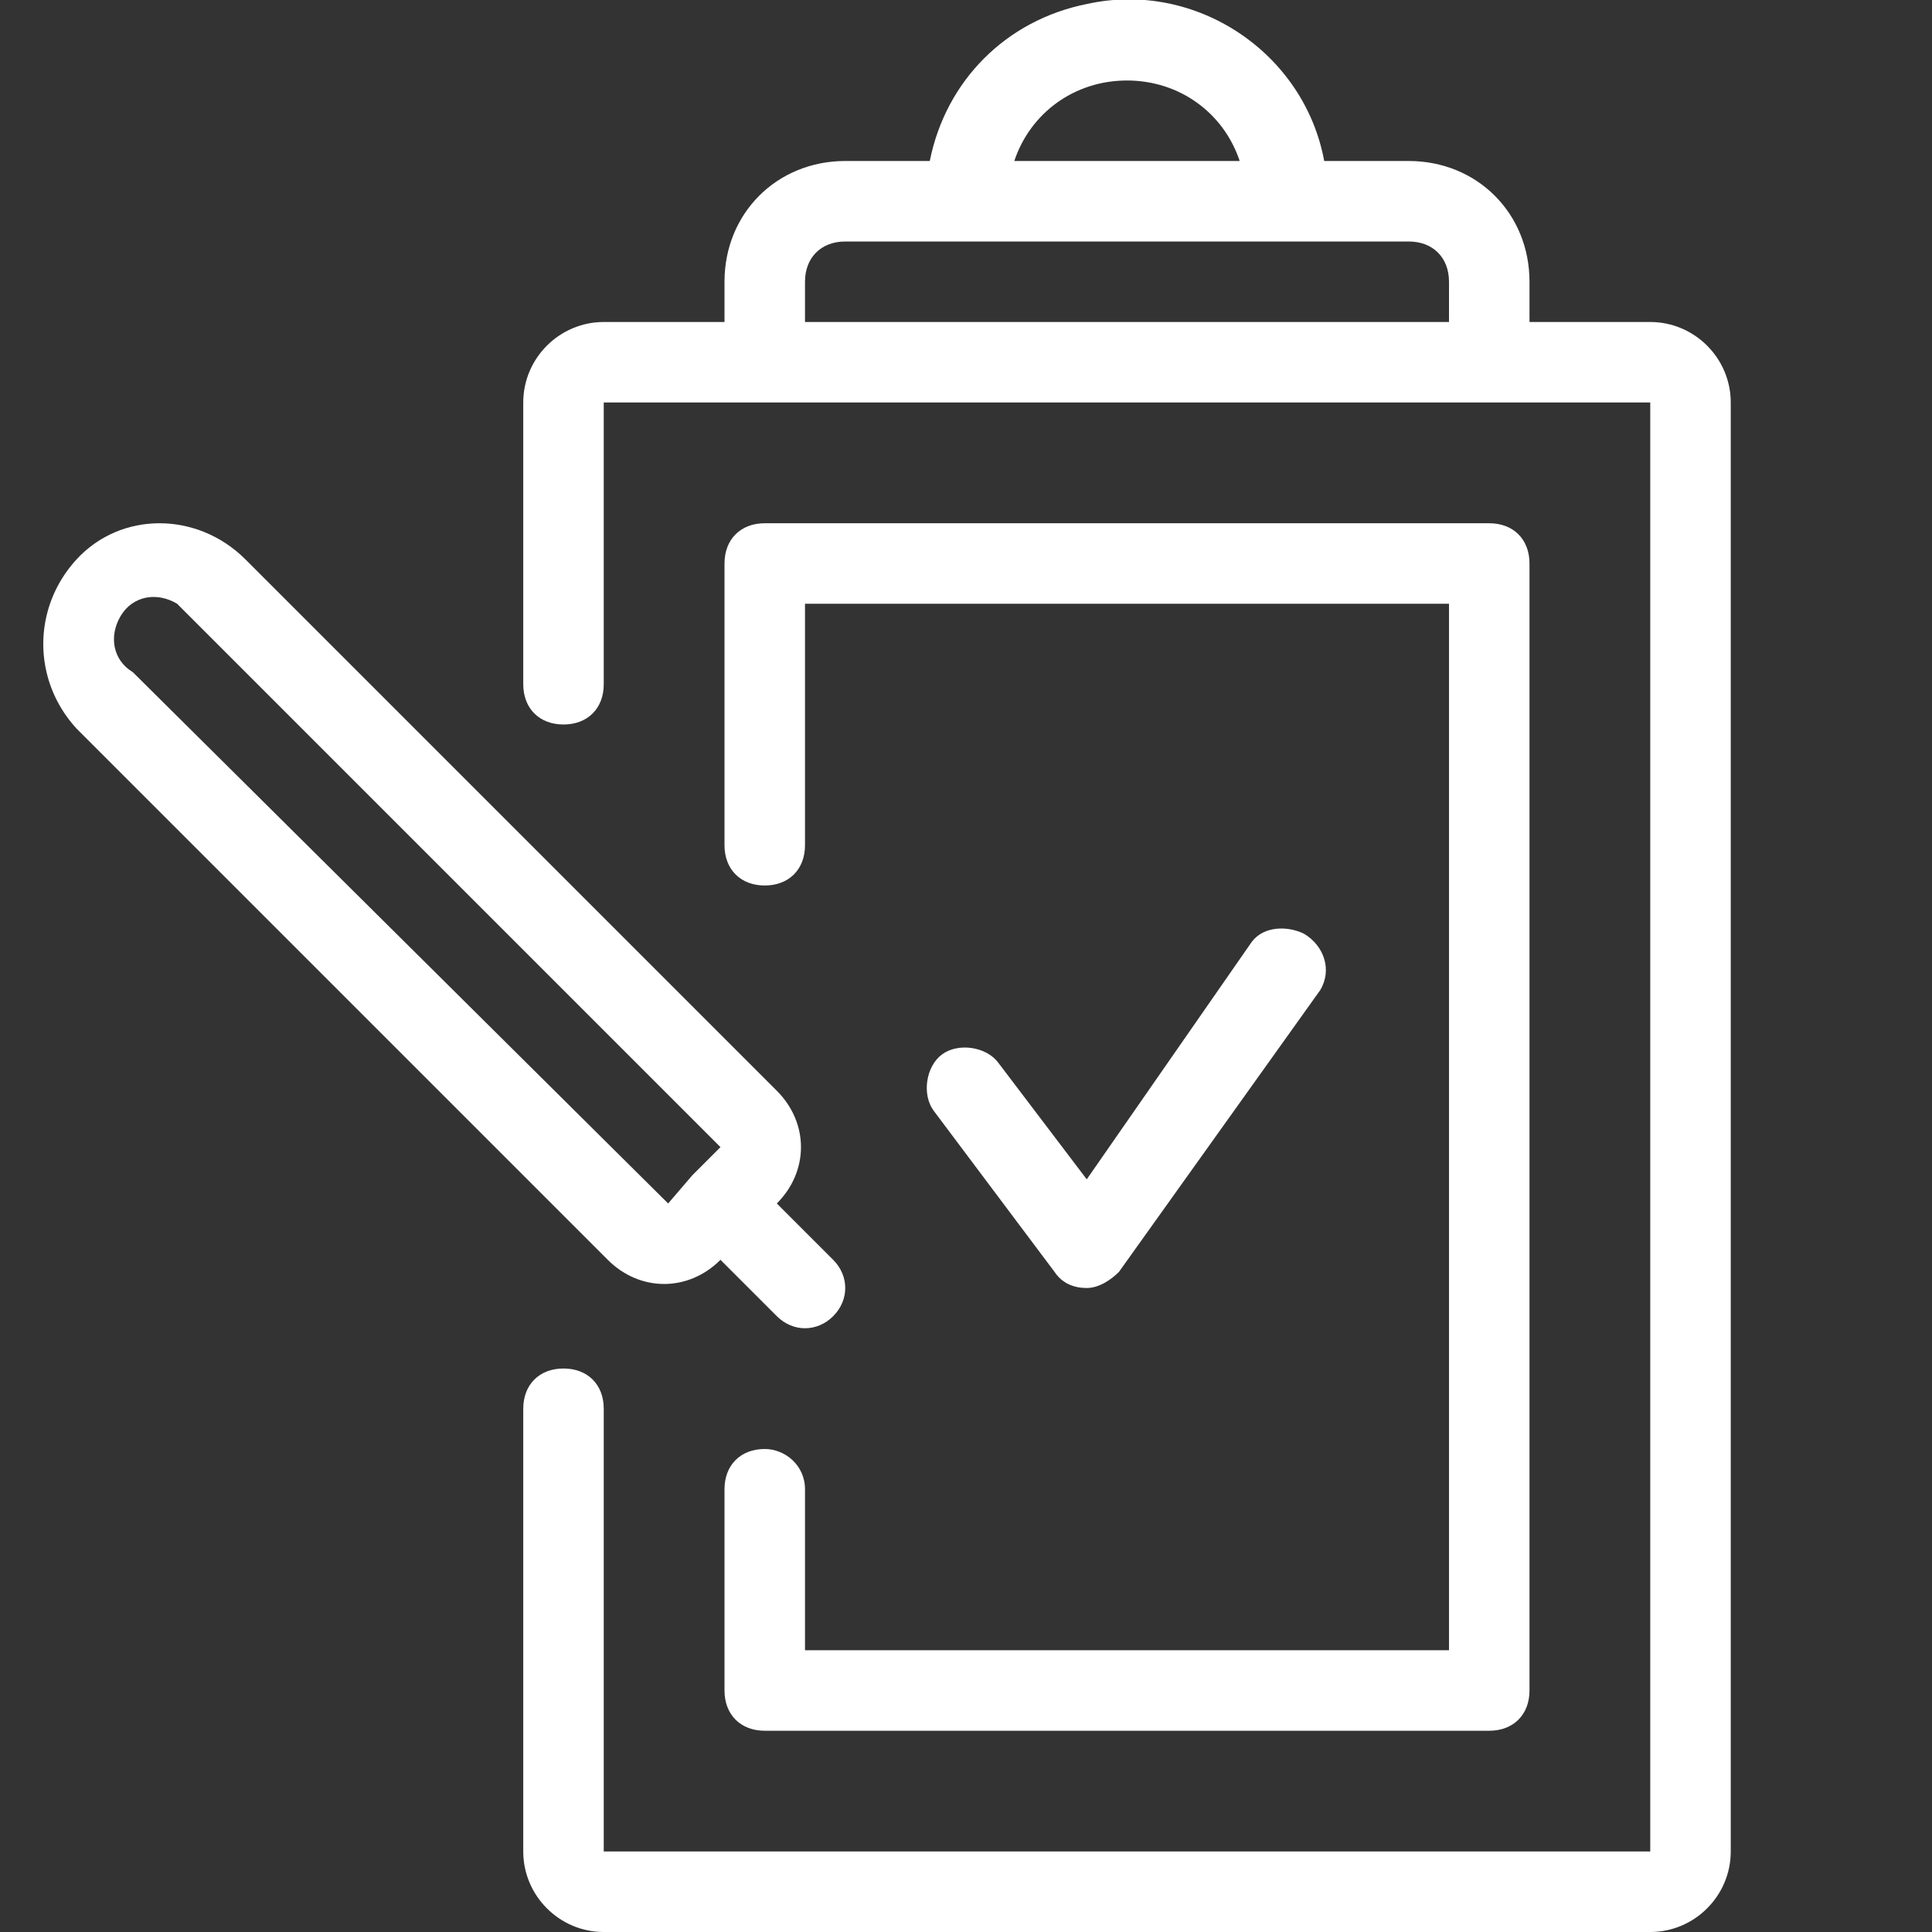 <?xml version="1.0" encoding="UTF-8"?> <!-- Generator: Adobe Illustrator 24.0.1, SVG Export Plug-In . SVG Version: 6.00 Build 0) --> <svg xmlns="http://www.w3.org/2000/svg" xmlns:xlink="http://www.w3.org/1999/xlink" version="1.1" id="Layer_1" x="0px" y="0px" viewBox="0 0 48 48" style="enable-background:new 0 0 48 48;" xml:space="preserve"><rect x="0" y="0" width="48" height="48" fill="#333333" stroke="none"/> <style type="text/css"> .st0{fill:#FFFFFF;} </style> <title></title> <path class="st0" d="M27,32L27,32c0.3,0,0.6-0.2,0.8-0.4l5-7c0.3-0.5,0.1-1.1-0.4-1.4c-0.4-0.2-1-0.2-1.3,0.2L27,29.3l-2.2-2.9 c-0.3-0.4-1-0.5-1.4-0.2c-0.4,0.3-0.5,1-0.2,1.4l3,4C26.4,31.9,26.7,32,27,32z"></path> <path class="st0" d="M35,4h-2.1c-0.5-2.7-3.2-4.5-5.9-3.9C25,0.5,23.5,2,23.1,4H21c-1.7,0-3,1.3-3,3v1h-3c-1.1,0-2,0.9-2,2v7 c0,0.6,0.4,1,1,1c0.6,0,1-0.4,1-1v-7h26v36H15V35c0-0.6-0.4-1-1-1c-0.6,0-1,0.4-1,1v11c0,1.1,0.9,2,2,2h26c1.1,0,2-0.9,2-2V10 c0-1.1-0.9-2-2-2h-3V7C38,5.3,36.7,4,35,4z M28,2c1.3,0,2.4,0.8,2.8,2h-5.6C25.6,2.8,26.7,2,28,2z M36,8H20V7c0-0.6,0.4-1,1-1h14 c0.6,0,1,0.4,1,1V8z"></path> <path class="st0" d="M19,36c-0.6,0-1,0.4-1,1v5c0,0.6,0.4,1,1,1h18c0.6,0,1-0.4,1-1V14c0-0.6-0.4-1-1-1H19c-0.6,0-1,0.4-1,1v7 c0,0.6,0.4,1,1,1s1-0.4,1-1v-6h16v26H20v-4C20,36.4,19.5,36,19,36z"></path> <path class="st0" d="M1.9,13.9c-1.1,1.2-1.1,3,0,4.2l13.2,13.2c0.8,0.8,2,0.8,2.8,0l1.4,1.4c0.4,0.4,1,0.4,1.4,0c0,0,0,0,0,0 c0.4-0.4,0.4-1,0-1.4c0,0,0,0,0,0l-1.4-1.4c0.8-0.8,0.8-2,0-2.8L6.1,13.9C4.9,12.7,3,12.7,1.9,13.9z M17.2,29.2L17.2,29.2L17.2,29.2 l-0.6,0.7L3.3,16.7c-0.5-0.3-0.6-0.9-0.3-1.4c0.3-0.5,0.9-0.6,1.4-0.3c0.1,0.1,0.2,0.2,0.3,0.3l13.2,13.2L17.2,29.2z"></path> </svg> 